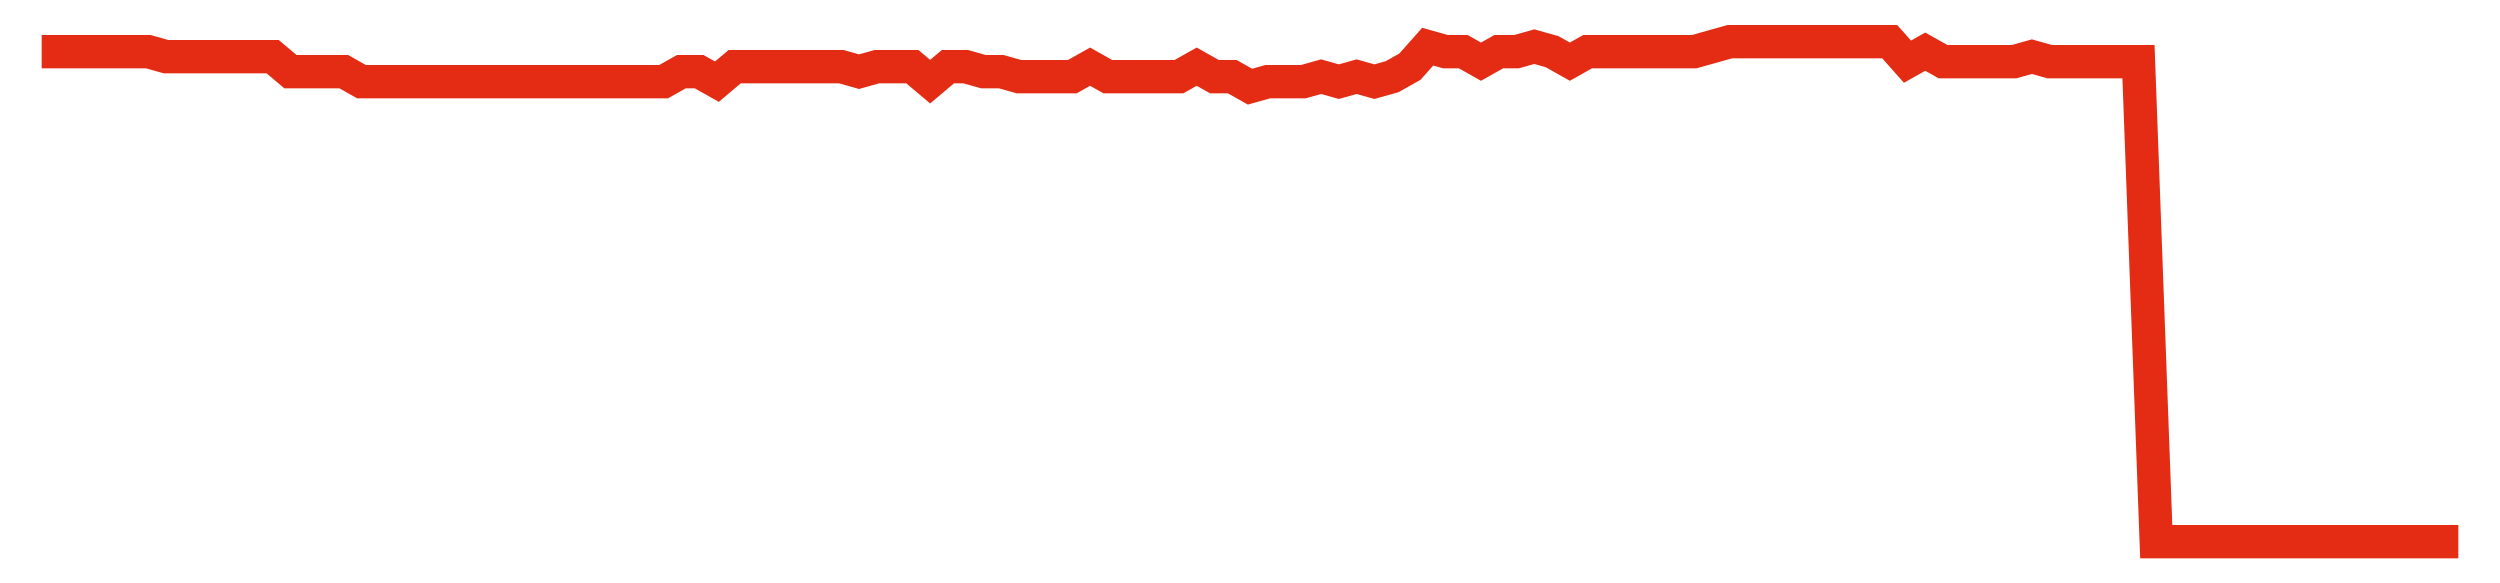 <svg width="300" height="70" viewBox="0 0 300 70" xmlns="http://www.w3.org/2000/svg">
    <path d="M 5,6.2 L 7.132,6.2 L 9.265,6.2 L 11.397,6.2 L 13.529,6.2 L 15.662,6.2 L 17.794,6.2 L 19.926,6.8 L 22.059,6.8 L 24.191,6.8 L 26.324,6.8 L 28.456,6.8 L 30.588,6.8 L 32.721,6.8 L 34.853,8.6 L 36.985,8.6 L 39.118,8.6 L 41.25,8.6 L 43.382,9.8 L 45.515,9.8 L 47.647,9.8 L 49.779,9.8 L 51.912,9.8 L 54.044,9.8 L 56.176,9.8 L 58.309,9.8 L 60.441,9.8 L 62.574,9.8 L 64.706,9.8 L 66.838,9.8 L 68.971,9.8 L 71.103,9.8 L 73.235,9.8 L 75.368,9.8 L 77.5,9.8 L 79.632,9.8 L 81.765,8.6 L 83.897,8.6 L 86.029,9.8 L 88.162,8 L 90.294,8 L 92.426,8 L 94.559,8 L 96.691,8 L 98.824,8 L 100.956,8 L 103.088,8.6 L 105.221,8 L 107.353,8 L 109.485,8 L 111.618,9.8 L 113.75,8 L 115.882,8 L 118.015,8.6 L 120.147,8.6 L 122.279,9.2 L 124.412,9.2 L 126.544,9.2 L 128.676,9.2 L 130.809,8 L 132.941,9.2 L 135.074,9.2 L 137.206,9.2 L 139.338,9.2 L 141.471,9.2 L 143.603,8 L 145.735,9.2 L 147.868,9.2 L 150,10.4 L 152.132,9.8 L 154.265,9.8 L 156.397,9.8 L 158.529,9.2 L 160.662,9.8 L 162.794,9.2 L 164.926,9.8 L 167.059,9.2 L 169.191,8 L 171.324,5.6 L 173.456,6.2 L 175.588,6.2 L 177.721,7.4 L 179.853,6.2 L 181.985,6.2 L 184.118,5.6 L 186.25,6.2 L 188.382,7.4 L 190.515,6.2 L 192.647,6.2 L 194.779,6.2 L 196.912,6.2 L 199.044,6.2 L 201.176,6.2 L 203.309,6.2 L 205.441,5.6 L 207.574,5 L 209.706,5 L 211.838,5 L 213.971,5 L 216.103,5 L 218.235,5 L 220.368,5 L 222.5,5 L 224.632,5 L 226.765,5 L 228.897,7.4 L 231.029,6.2 L 233.162,7.4 L 235.294,7.4 L 237.426,7.4 L 239.559,7.4 L 241.691,7.4 L 243.824,6.8 L 245.956,7.4 L 248.088,7.4 L 250.221,7.4 L 252.353,7.4 L 254.485,7.4 L 256.618,7.4 L 258.75,65 L 260.882,65 L 263.015,65 L 265.147,65 L 267.279,65 L 269.412,65 L 271.544,65 L 273.676,65 L 275.809,65 L 277.941,65 L 280.074,65 L 282.206,65 L 284.338,65 L 286.471,65 L 288.603,65 L 290.735,65 L 292.868,65 L 295,65" fill="none" stroke="#E32C13" stroke-width="4"/>
</svg>